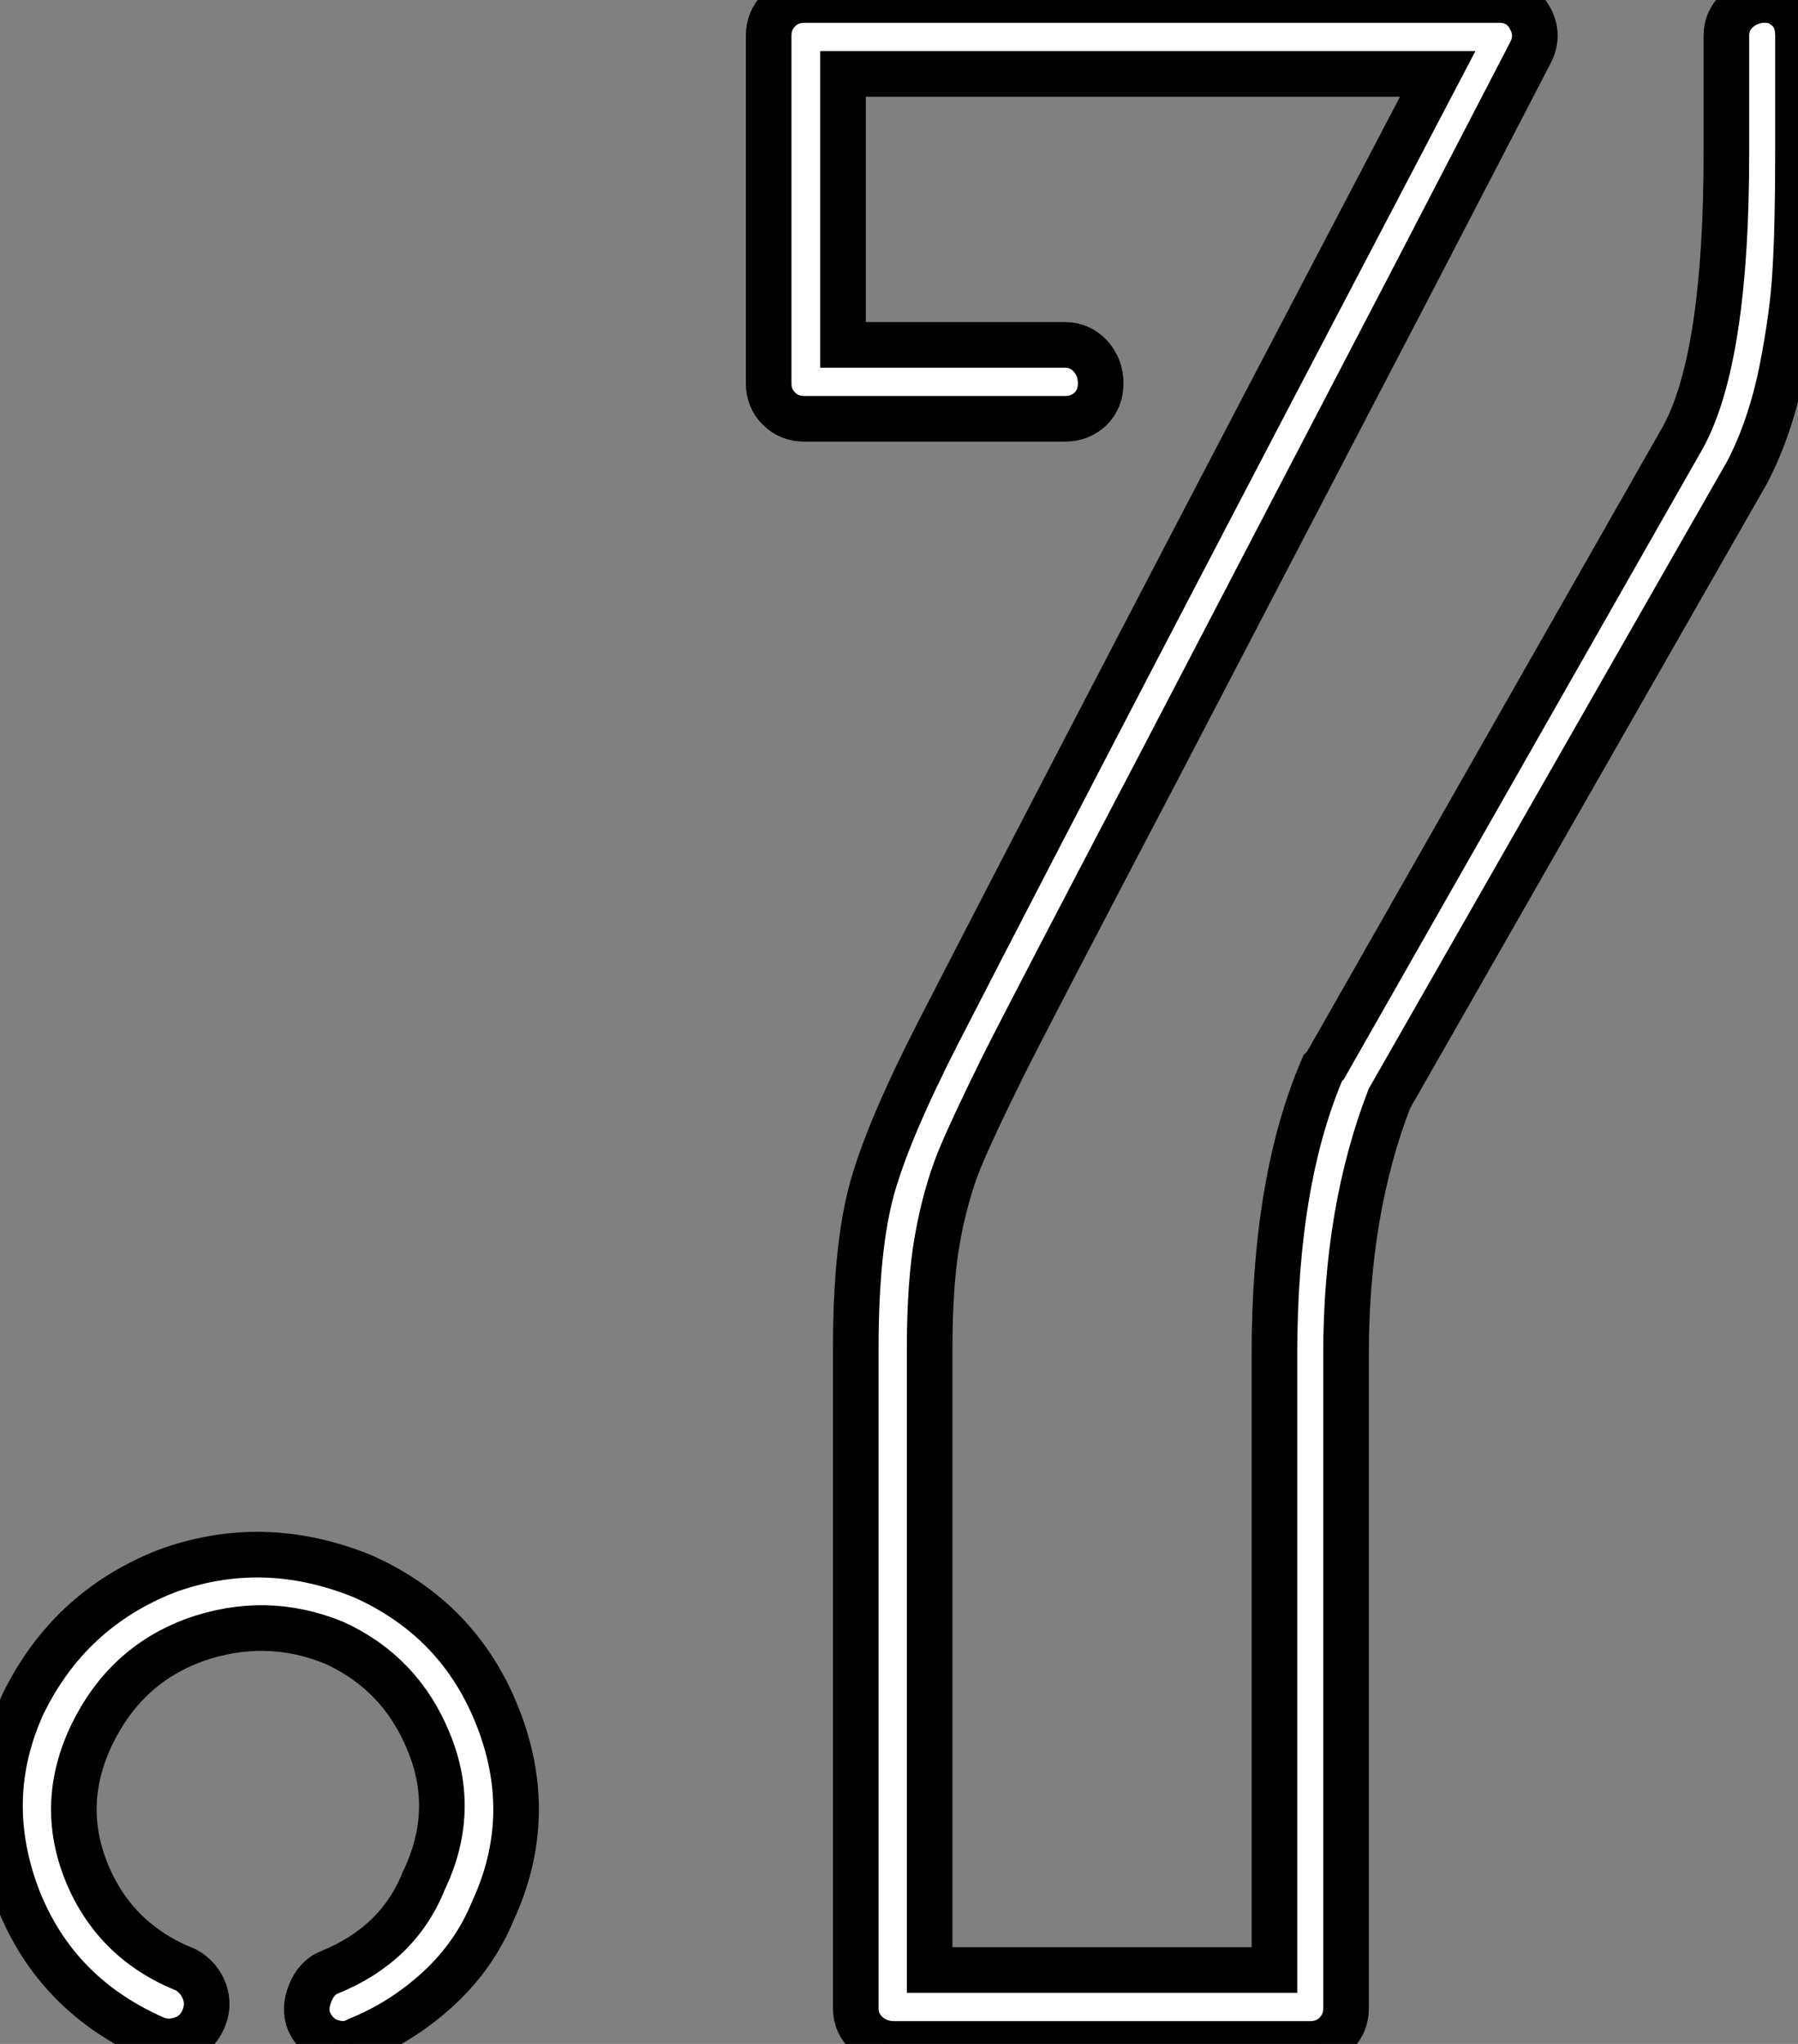 <?xml version="1.0" standalone="no"?>
<svg xmlns="http://www.w3.org/2000/svg" viewBox="0.056 -44.8 39.424 44.8"><rect x="0.056" y="-44.8" width="39.424" height="44.8" fill="#808080" stroke="none"/><path d="M7.62 0L7.62 0Q7.06 0 6.83-0.50L6.83-0.50Q6.72-0.78 6.86-1.12Q7-1.46 7.28-1.57L7.28-1.57Q8.79-2.18 9.35-3.58L9.35-3.58Q10.08-5.10 9.46-6.61L9.46-6.61Q8.85-8.12 7.39-8.79L7.39-8.79Q5.88-9.41 4.31-8.85L4.31-8.85Q2.80-8.29 2.07-6.78L2.07-6.78Q1.34-5.26 1.96-3.75L1.96-3.75Q2.58-2.24 4.14-1.62L4.14-1.62Q4.42-1.46 4.54-1.15Q4.65-0.84 4.51-0.53Q4.37-0.22 4.06-0.11Q3.75 0 3.47-0.11L3.47-0.11Q1.29-1.06 0.45-3.19L0.45-3.19Q-0.39-5.38 0.56-7.45L0.56-7.45Q1.57-9.52 3.70-10.36L3.70-10.36Q5.82-11.14 8.01-10.25L8.01-10.25Q10.14-9.30 10.98-7.14Q11.82-4.98 10.86-2.91L10.86-2.91Q10.47-1.96 9.69-1.23Q8.90-0.50 7.95-0.11L7.95-0.11Q7.73 0 7.62 0ZM28.78 0L28.78 0L19.66 0Q19.32 0 19.07-0.22Q18.82-0.45 18.82-0.78L18.82-0.78L18.82-15.23Q18.82-17.47 19.18-18.76Q19.54-20.05 20.66-22.23L20.66-22.23Q23.97-28.67 31.58-43.18L31.58-43.18L18.54-43.18L18.54-37.24L23.41-37.24Q23.74-37.24 23.97-36.99Q24.19-36.74 24.19-36.40Q24.19-36.06 23.97-35.84Q23.74-35.62 23.41-35.62L23.41-35.62L17.70-35.62Q17.36-35.62 17.14-35.84Q16.91-36.06 16.91-36.40L16.91-36.40L16.91-44.02Q16.91-44.35 17.14-44.58Q17.36-44.80 17.70-44.80L17.70-44.80L32.93-44.80Q33.38-44.80 33.60-44.41L33.60-44.41Q33.82-44.02 33.60-43.62L33.60-43.62Q33.60-43.62 31.00-38.61Q28.39-33.60 25.51-28.08Q22.62-22.57 22.06-21.45L22.06-21.45Q21.39-20.10 21.08-19.35Q20.78-18.59 20.61-17.64Q20.44-16.69 20.44-15.23L20.44-15.23L20.44-1.62L28-1.62Q28-2.91 28-8.34Q28-13.78 28-15.12L28-15.12Q28-18.93 29.06-21.39L29.06-21.39L29.12-21.45L36.96-35.22Q37.91-36.96 37.91-41.44L37.91-41.44L37.91-44.02Q37.91-44.35 38.16-44.58Q38.42-44.80 38.75-44.80L38.75-44.80Q38.98-44.80 39.14-44.69Q39.31-44.58 39.40-44.41Q39.48-44.24 39.48-44.02L39.48-44.02L39.48-41.50Q39.48-39.82 39.42-38.86Q39.37-37.91 39.12-36.65Q38.86-35.39 38.36-34.44L38.36-34.44L30.52-20.72Q29.57-18.26 29.57-15.12L29.57-15.12L29.57-0.78Q29.57-0.45 29.34-0.22Q29.12 0 28.78 0Z" fill="white" stroke="black" transform="scale(1,1)"/></svg>